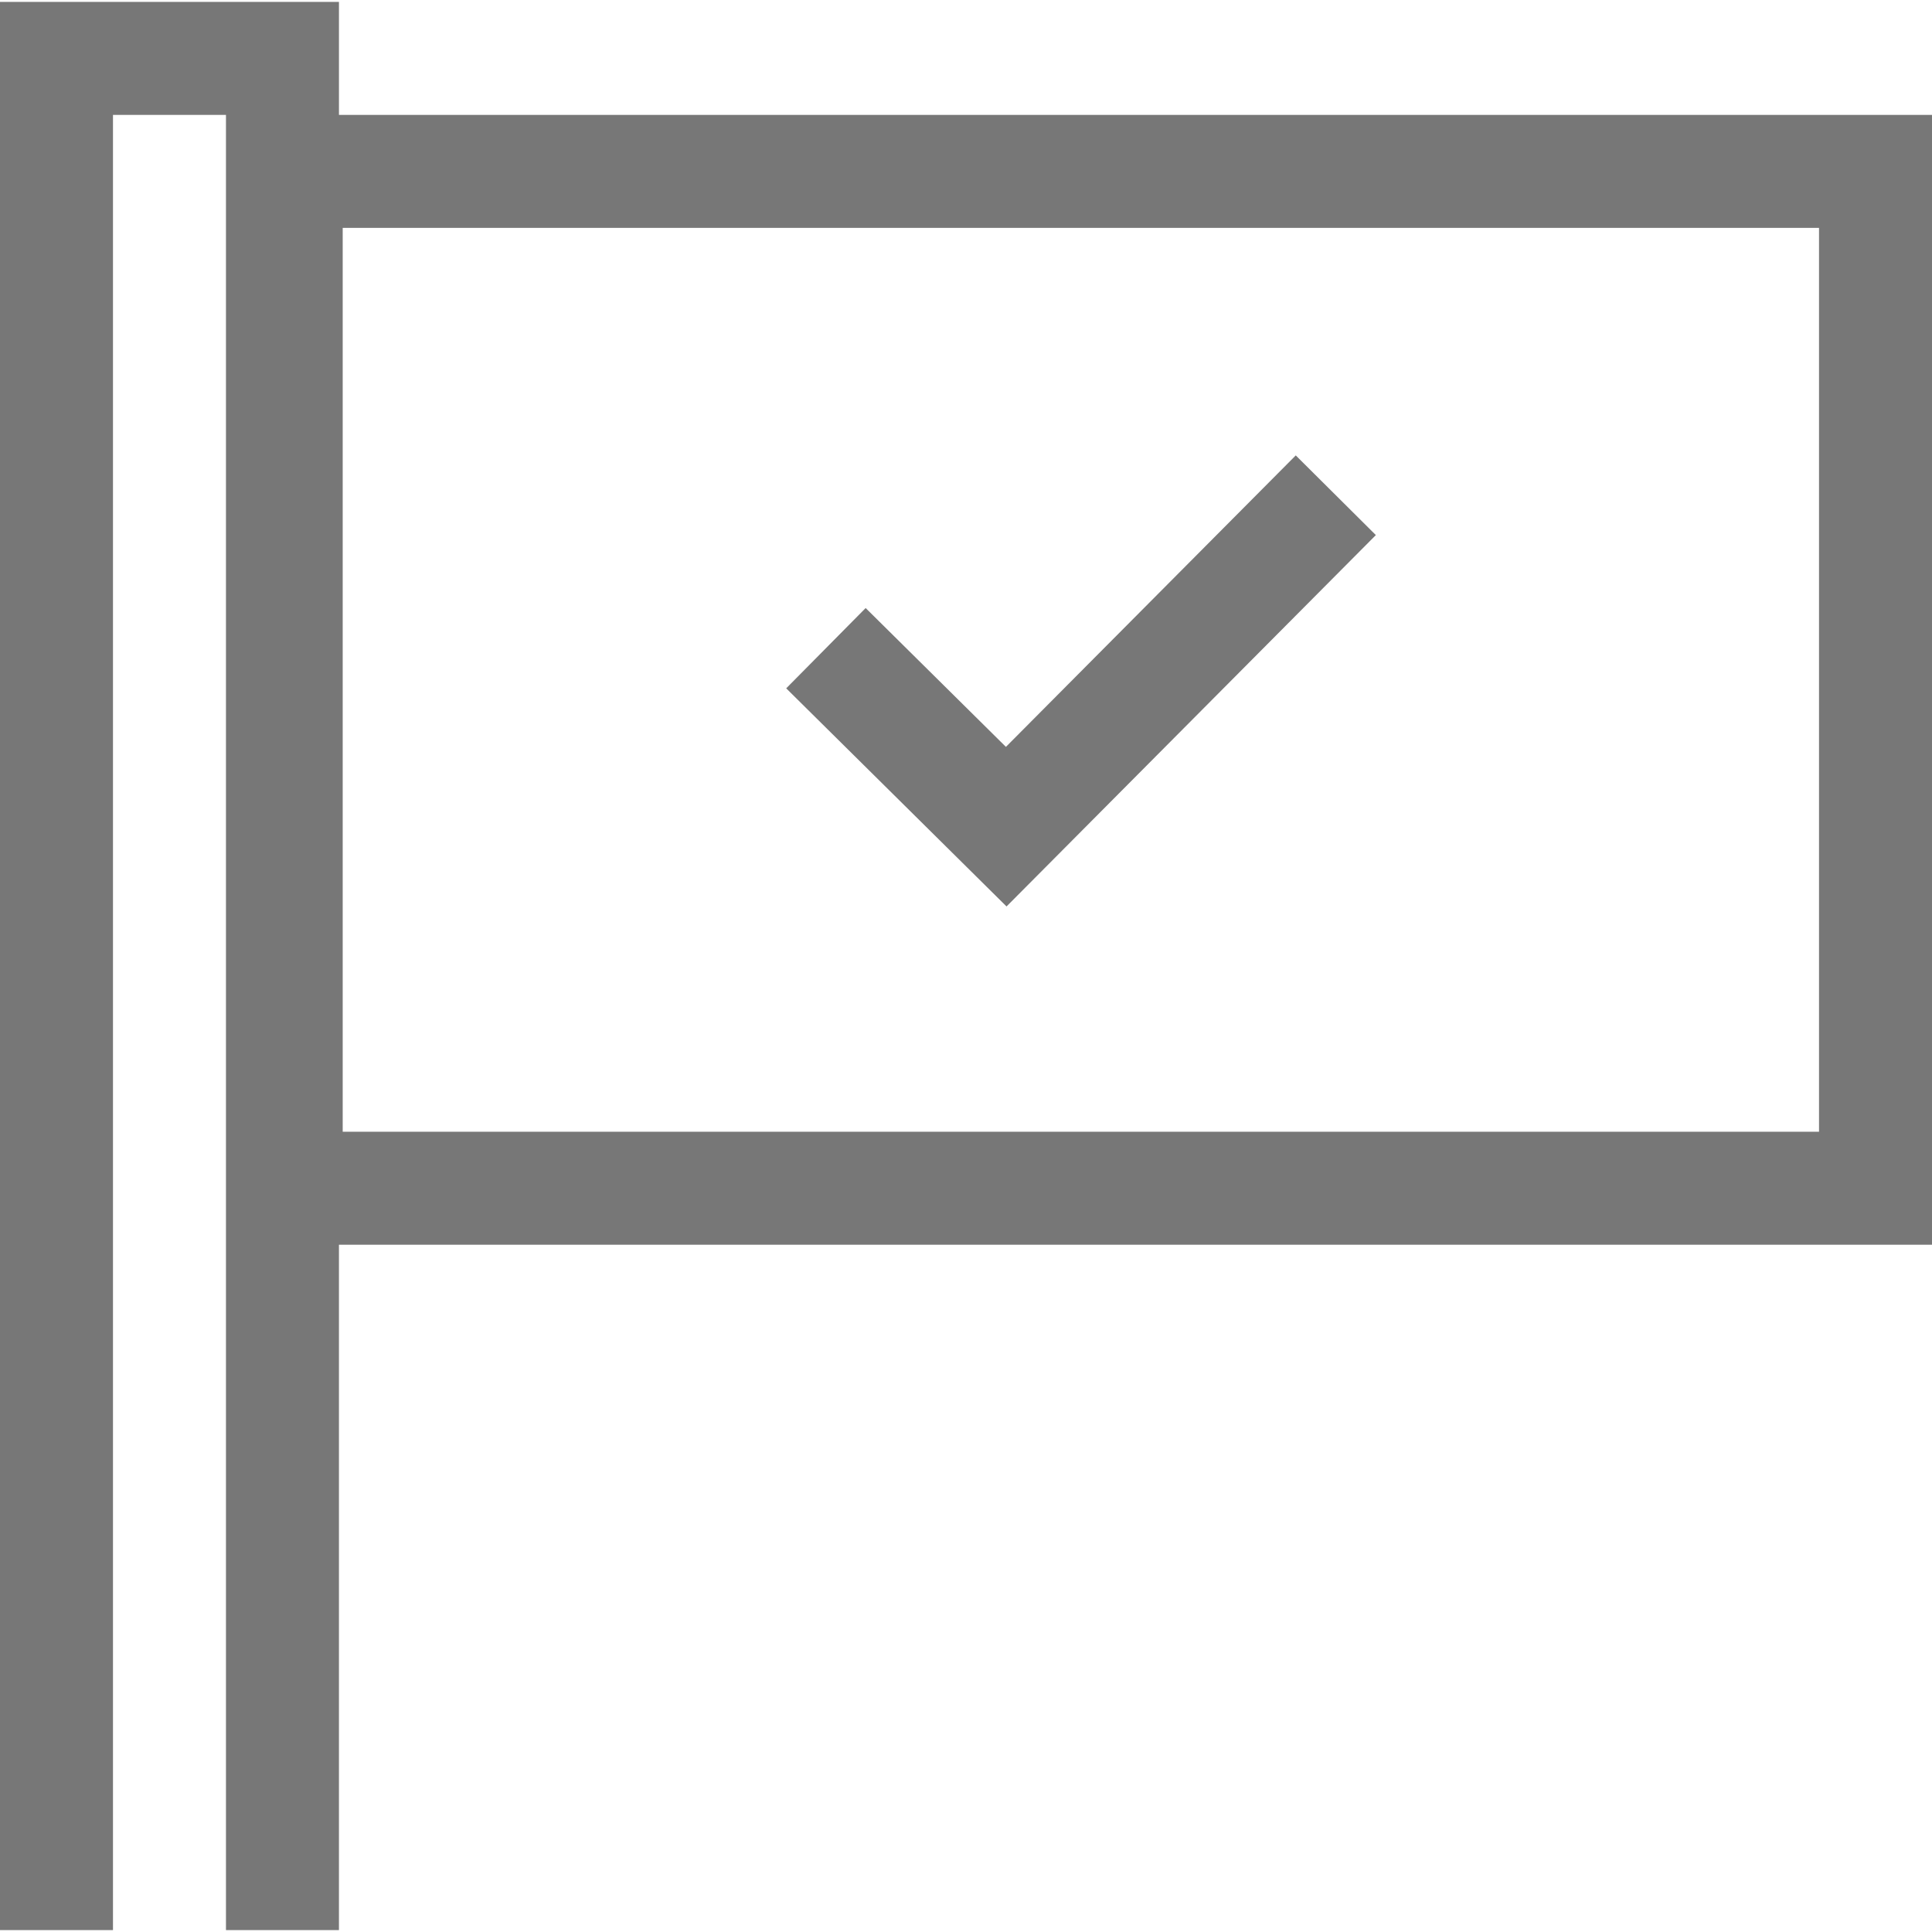 <svg width="50" height="50" viewBox="0 0 50 50" fill="none" xmlns="http://www.w3.org/2000/svg"><g clip-path="url(#clip0_275_4131)" fill="#777"><path d="M8.772 2.973V.049H0V49.95h2.924V2.973h2.924V49.95h2.924V32.213H50V2.973H8.772zm38.304 26.316H8.869V5.897h38.207v23.392z"/><path d="M33.534 11.786l-7.501 7.543-3.63-3.593-2.056 2.078 5.702 5.645 9.558-9.611-2.073-2.062z"/></g><defs><clipPath id="clip0_275_4131"><path fill="#fff" d="M0 0h50v50H0z"/></clipPath></defs></svg>